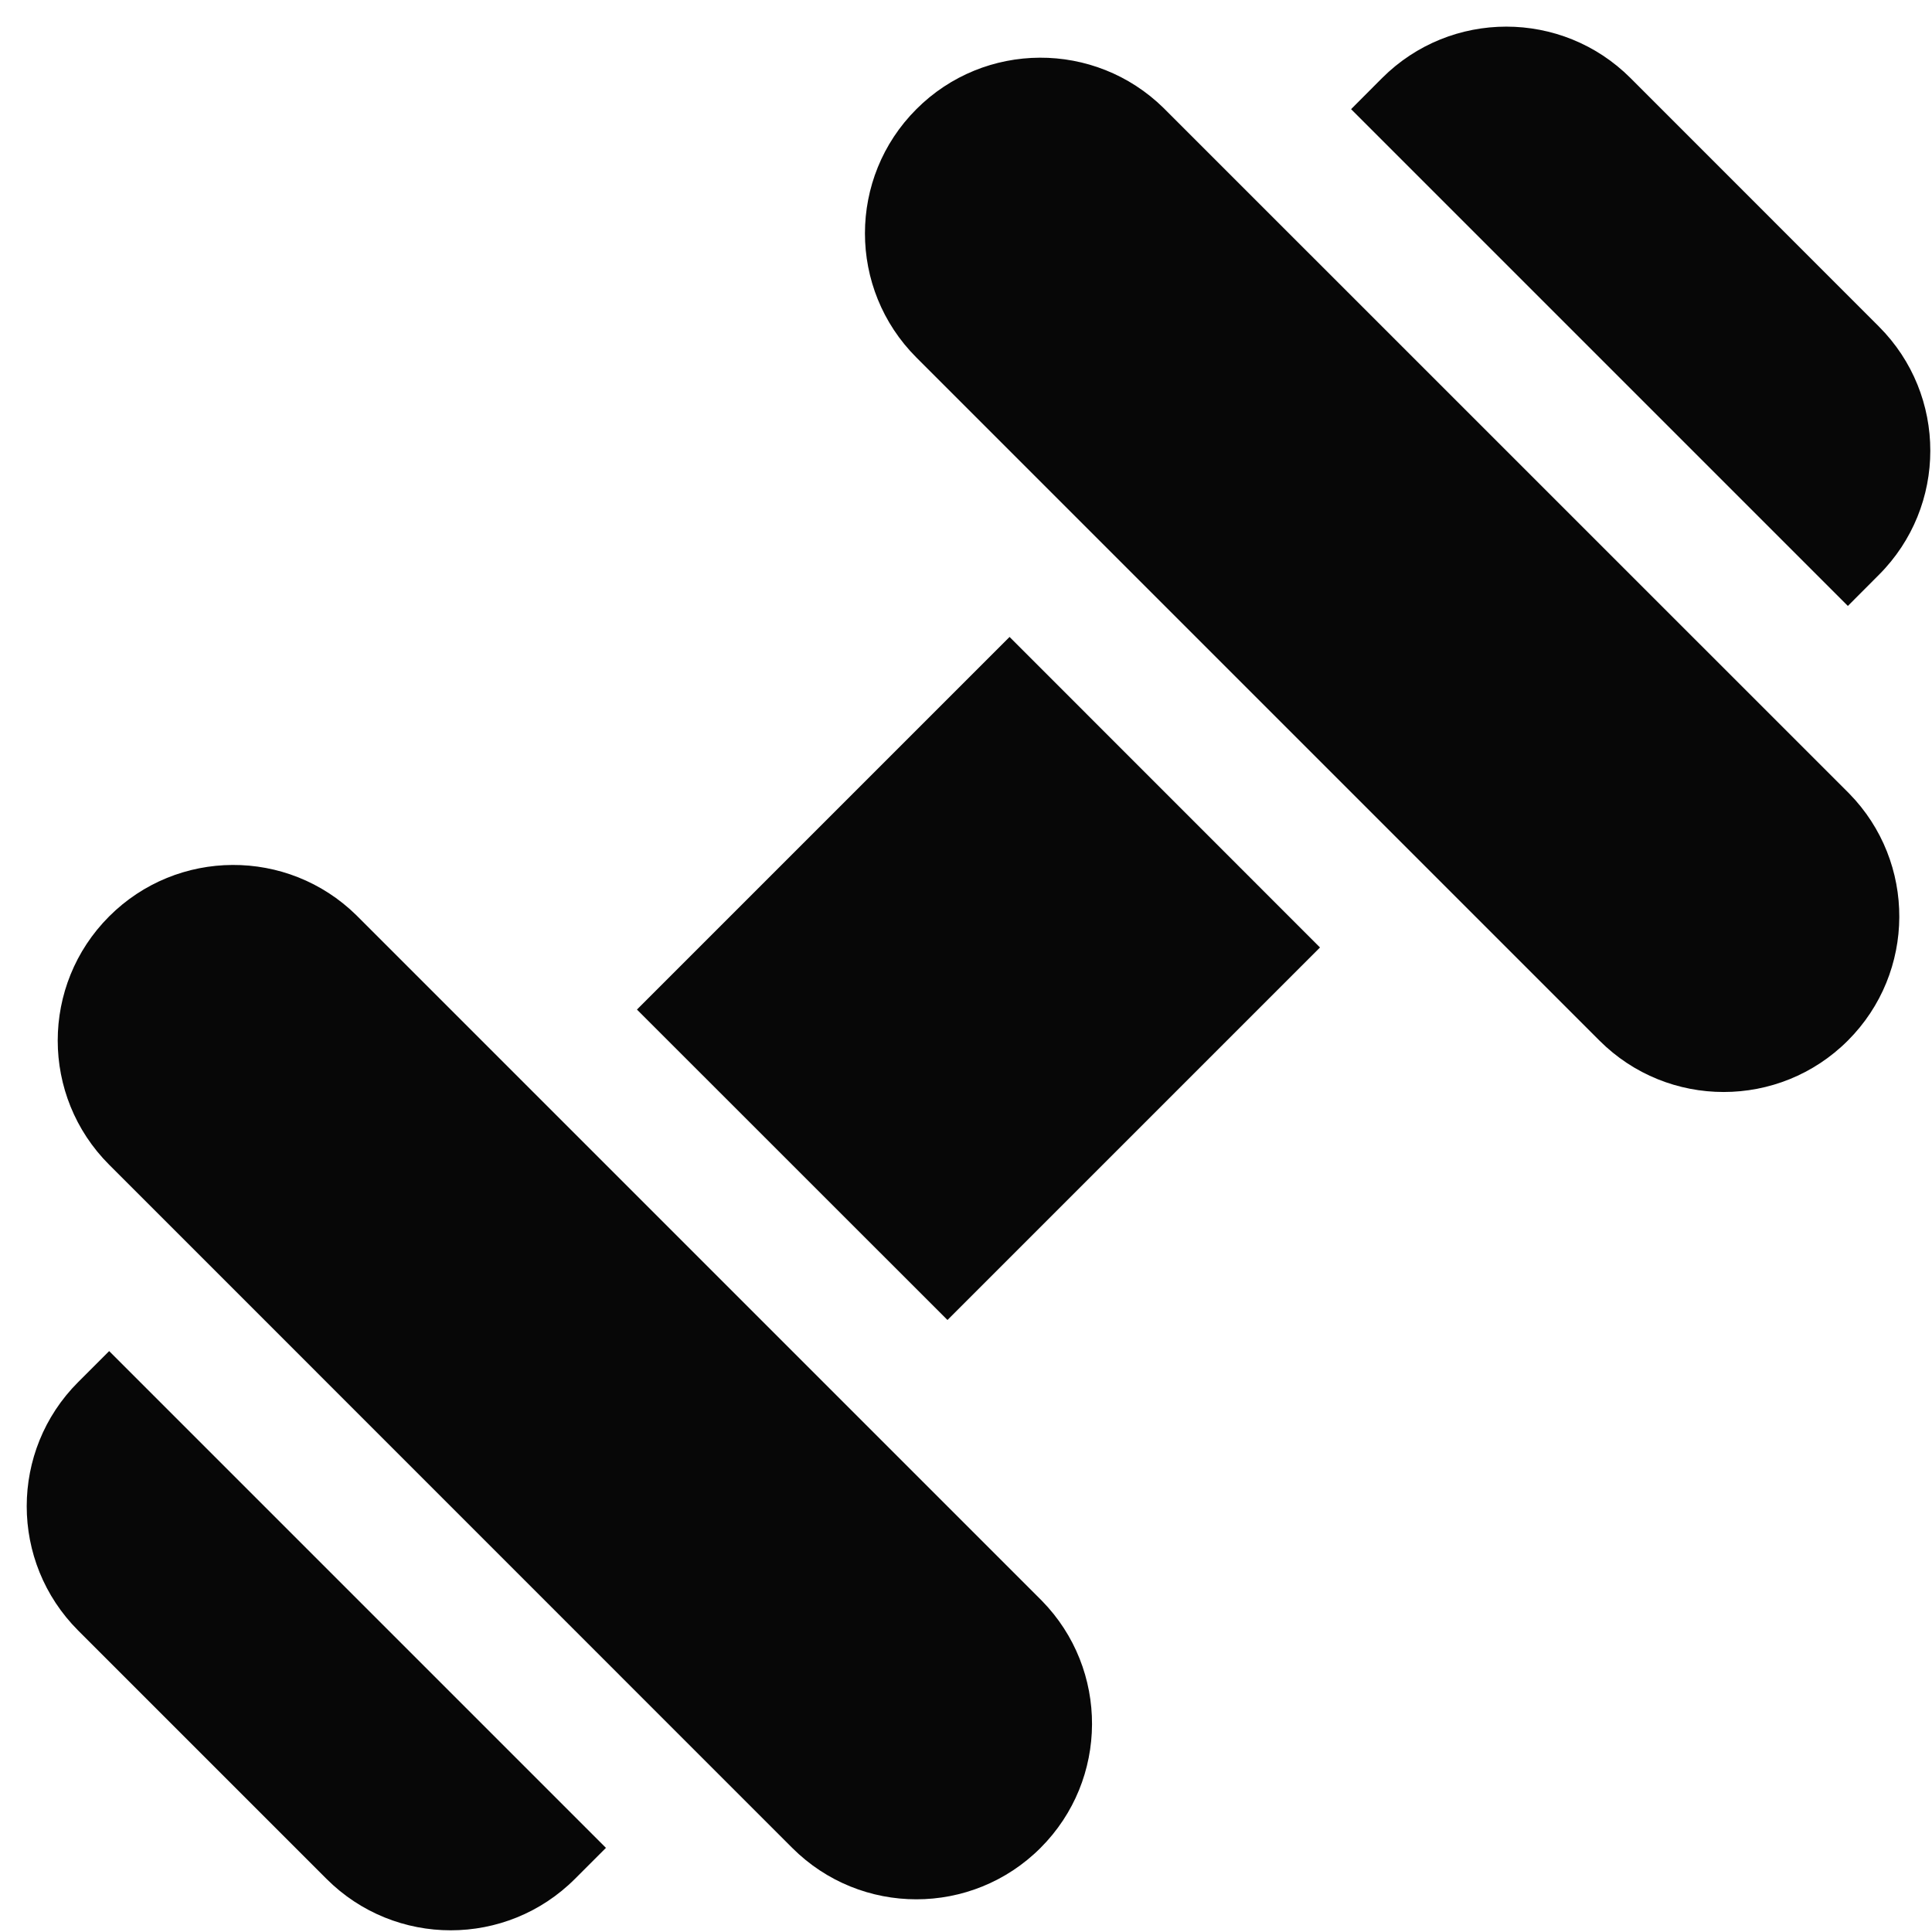 <?xml version="1.0" encoding="UTF-8"?> <svg xmlns="http://www.w3.org/2000/svg" width="22" height="22" viewBox="0 0 22 22" fill="none"><path fill-rule="evenodd" clip-rule="evenodd" d="M18.567 0.889C17.786 0.108 16.519 0.108 15.738 0.889L15.385 1.243L21.042 6.9L21.395 6.546C22.176 5.765 22.176 4.499 21.395 3.718L18.567 0.889ZM10.435 1.243C11.211 0.466 12.467 0.462 13.249 1.229L21.056 9.035C21.823 9.817 21.818 11.073 21.042 11.849C20.261 12.63 18.994 12.63 18.213 11.849L16.092 9.728L16.092 9.728L12.556 6.192L12.556 6.192L10.435 4.071C9.654 3.29 9.654 2.024 10.435 1.243ZM11.496 7.253L7.253 11.496L10.789 15.031L15.031 10.789L11.496 7.253ZM1.243 10.435C2.019 9.659 3.275 9.654 4.057 10.421L11.863 18.227C12.63 19.009 12.626 20.265 11.849 21.042C11.068 21.823 9.802 21.823 9.021 21.042L7.96 19.981L7.96 19.981L2.304 14.324L2.304 14.324L1.243 13.263C0.462 12.482 0.462 11.216 1.243 10.435ZM1.243 15.385L0.89 15.738C0.109 16.519 0.109 17.785 0.89 18.567L3.718 21.395C4.499 22.176 5.766 22.176 6.547 21.395L6.9 21.042L1.243 15.385Z" fill="#070707"></path></svg> 